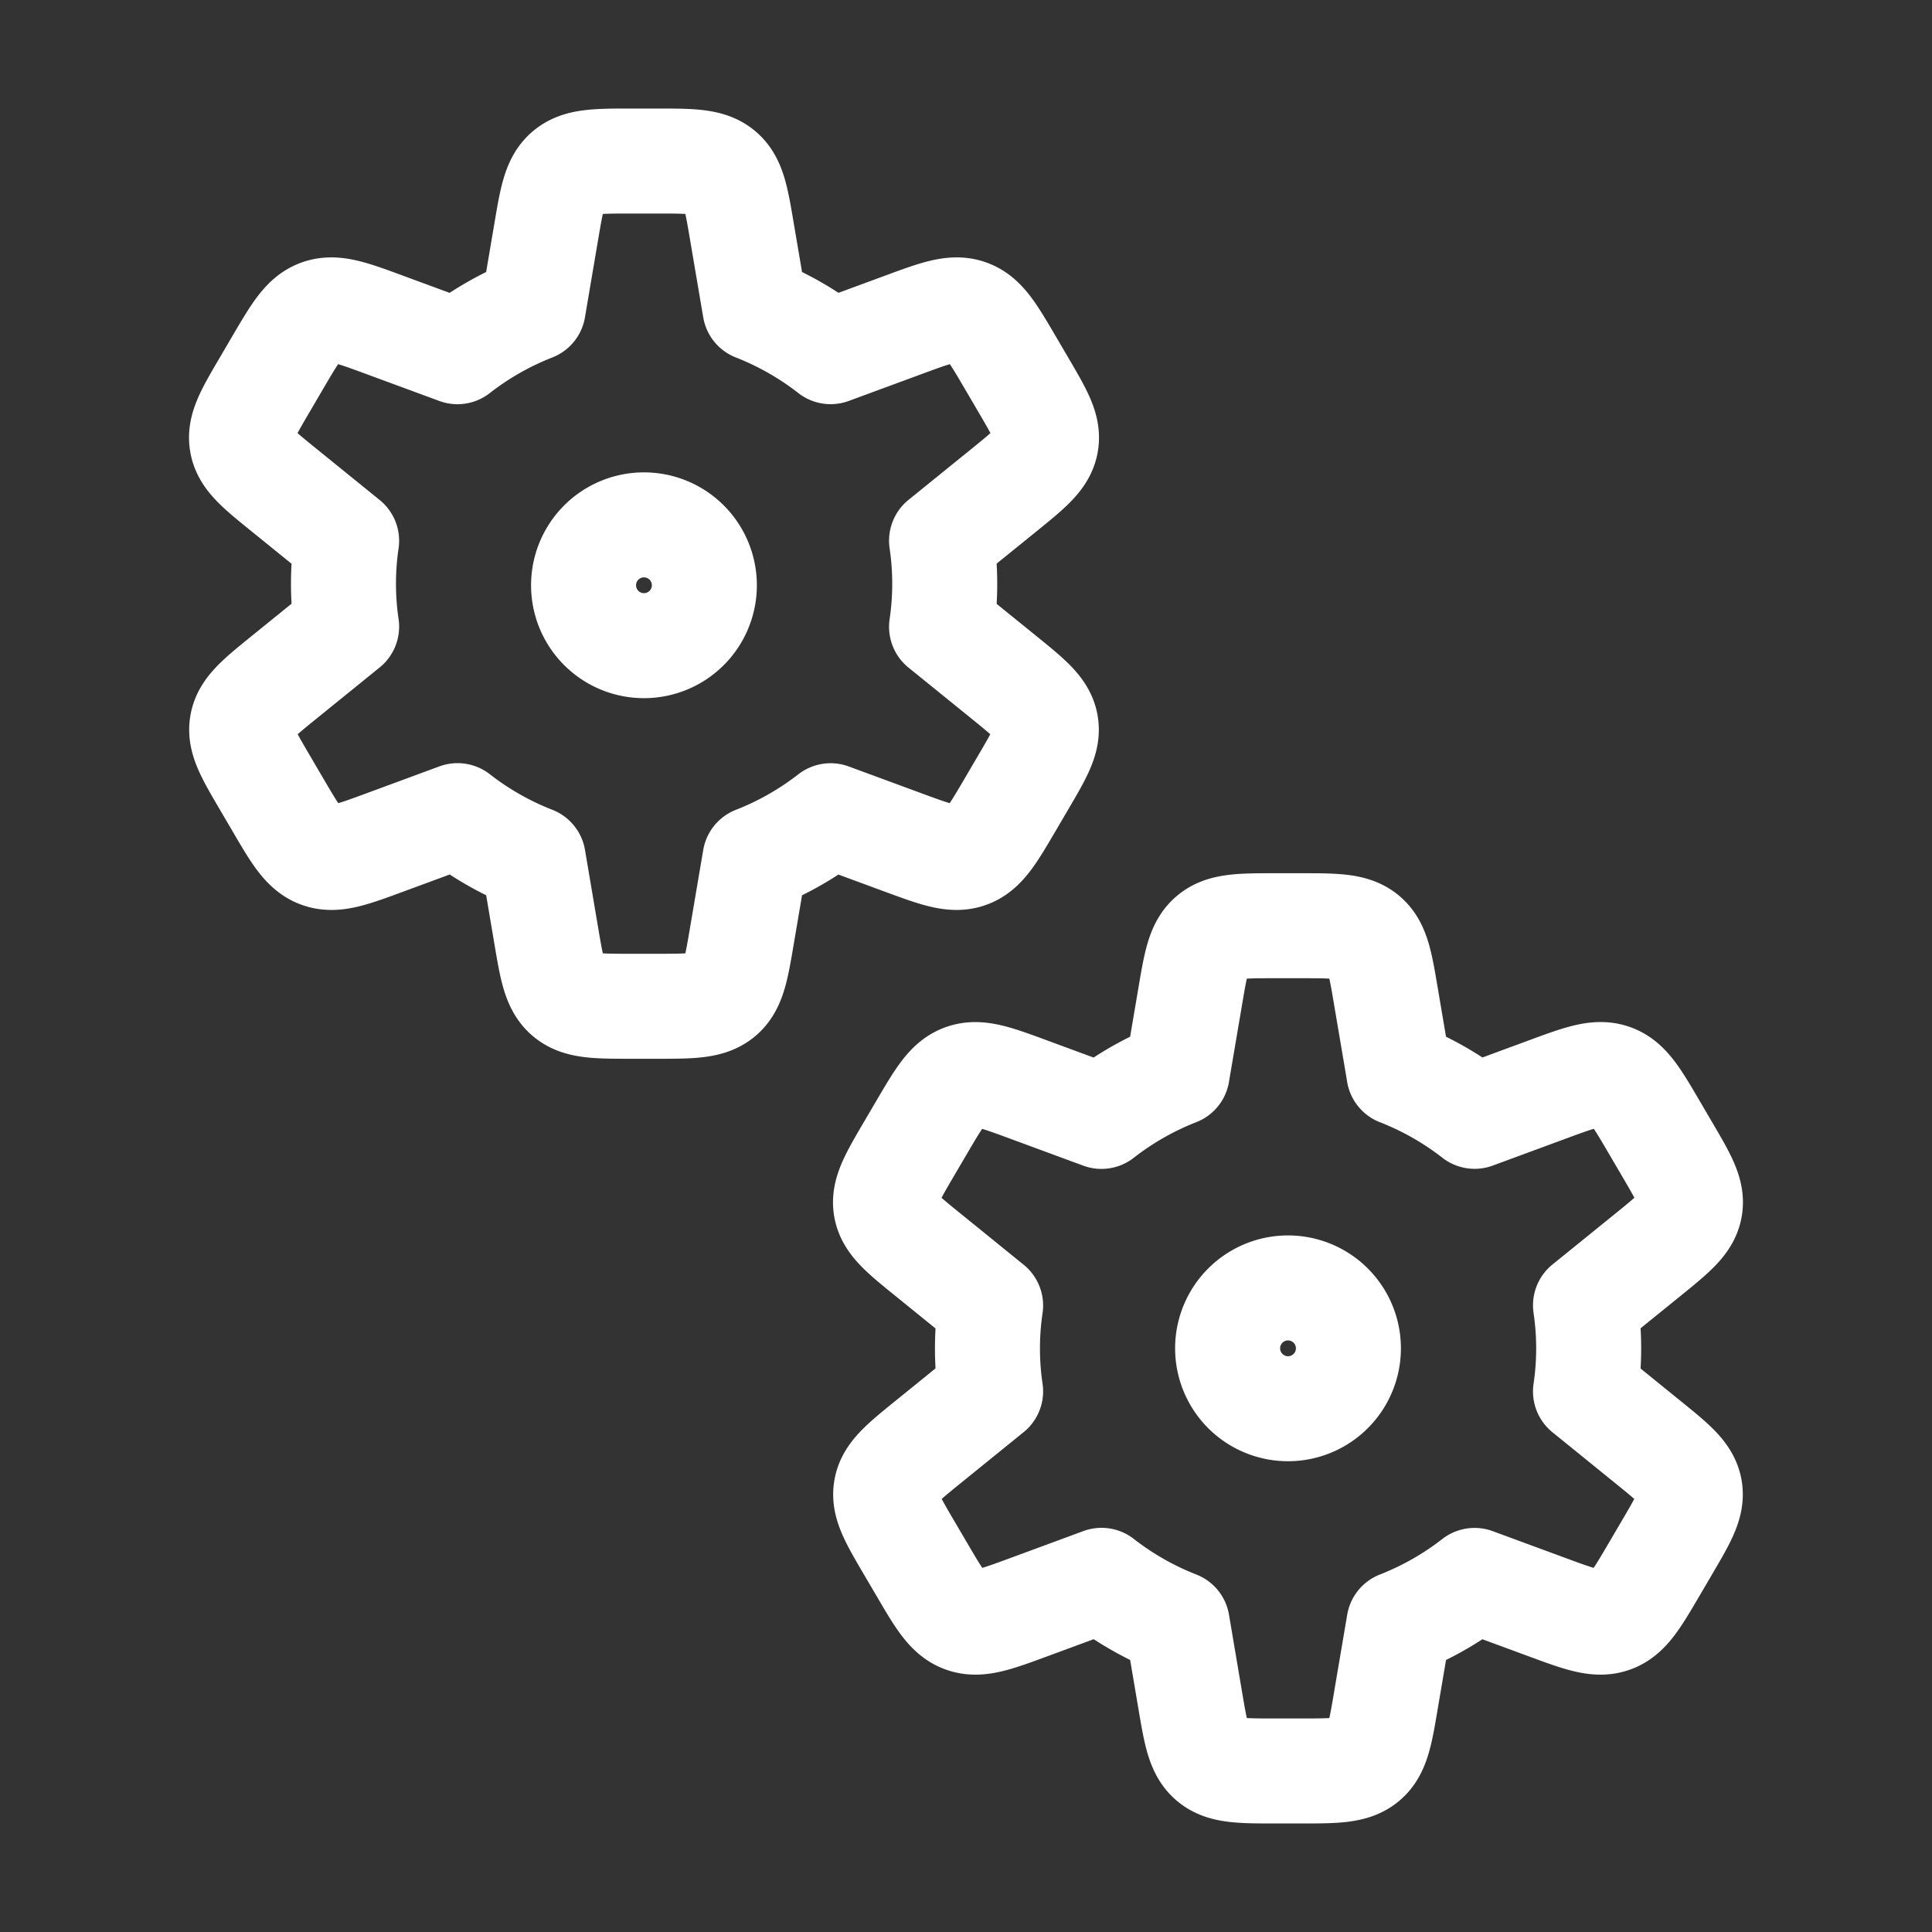 <svg width="46" height="46" viewBox="0 0 46 46" fill="none" xmlns="http://www.w3.org/2000/svg">
    <rect x="0" y="0" width="46" height="46" fill="#333333" stroke="none"/>
    <path
        d="m17.976 7.347-.31-1.826c-.136-.806-.204-1.208-.495-1.448-.292-.239-.713-.239-1.557-.239h-.556c-.844 0-1.266 0-1.557.24-.291.239-.36.641-.496 1.447l-.31 1.826a7.2 7.2 0 0 0-1.803 1.027l-1.725-.636c-.796-.294-1.194-.44-1.557-.314-.362.126-.572.484-.993 1.2l-.307.525c-.41.698-.614 1.047-.547 1.406.066.358.384.616 1.02 1.13l1.47 1.191a7 7 0 0 0 0 2.044l-1.466 1.188c-.636.515-.954.773-1.02 1.131-.067.359.137.708.547 1.406l.307.524c.42.717.63 1.075.993 1.201s.76-.02 1.557-.314l1.723-.636c.543.423 1.149.77 1.802 1.025l.309 1.827c.136.806.205 1.208.496 1.448.291.239.713.239 1.557.239h.556c.843 0 1.265 0 1.557-.24.29-.239.359-.642.495-1.447l.31-1.826a7.2 7.2 0 0 0 1.8-1.024l1.72.634c.796.293 1.194.44 1.556.314s.573-.484.994-1.201l.307-.524c.41-.698.614-1.047.547-1.406-.067-.358-.385-.616-1.02-1.131l-1.462-1.184a7 7 0 0 0 0-2.051l1.466-1.187c.635-.515.953-.773 1.02-1.131.067-.36-.138-.708-.547-1.406l-.307-.524c-.421-.717-.631-1.075-.994-1.201-.362-.126-.76.02-1.556.314l-1.723.635a7.2 7.2 0 0 0-1.801-1.026Zm15.333 18.208-.31-1.827c-.136-.806-.204-1.208-.495-1.448-.292-.239-.713-.239-1.557-.239h-.556c-.844 0-1.266 0-1.557.24-.291.239-.36.642-.496 1.447l-.31 1.826a7.2 7.2 0 0 0-1.803 1.027l-1.725-.636c-.796-.294-1.194-.44-1.557-.314-.362.126-.572.484-.993 1.2l-.308.525c-.409.698-.613 1.047-.546 1.406.067.358.384.616 1.02 1.13l1.47 1.192a7 7 0 0 0 0 2.043l-1.466 1.188c-.636.515-.954.773-1.02 1.131-.067.359.137.708.546 1.406l.308.524c.42.717.63 1.075.993 1.201s.76-.02 1.557-.314l1.723-.636a7.2 7.2 0 0 0 1.802 1.026l.309 1.826c.136.806.205 1.208.496 1.448.291.239.713.239 1.557.239h.556c.844 0 1.265 0 1.557-.24.29-.239.36-.642.495-1.447l.31-1.826a7.2 7.2 0 0 0 1.8-1.024l1.72.634c.796.294 1.194.44 1.556.314s.573-.484.994-1.201l.307-.524c.41-.698.614-1.047.547-1.406-.067-.358-.385-.616-1.02-1.13L37.75 33.13a7 7 0 0 0 0-2.051l1.466-1.187c.635-.515.953-.773 1.02-1.131.067-.36-.138-.708-.547-1.406l-.307-.524c-.42-.717-.631-1.075-.994-1.201-.362-.126-.76.02-1.556.314l-1.722.635a7.2 7.2 0 0 0-1.802-1.025Z"
        stroke="#fff" stroke-width="2.5" stroke-linejoin="round" />
    <path
        d="M16.77 13.897a1.438 1.438 0 1 1-2.875 0 1.438 1.438 0 0 1 2.875 0Zm15.335 18.206a1.438 1.438 0 1 1-2.876 0 1.438 1.438 0 0 1 2.876 0Z"
        stroke="#fff" stroke-width="2.5" stroke-linejoin="round" />
</svg>